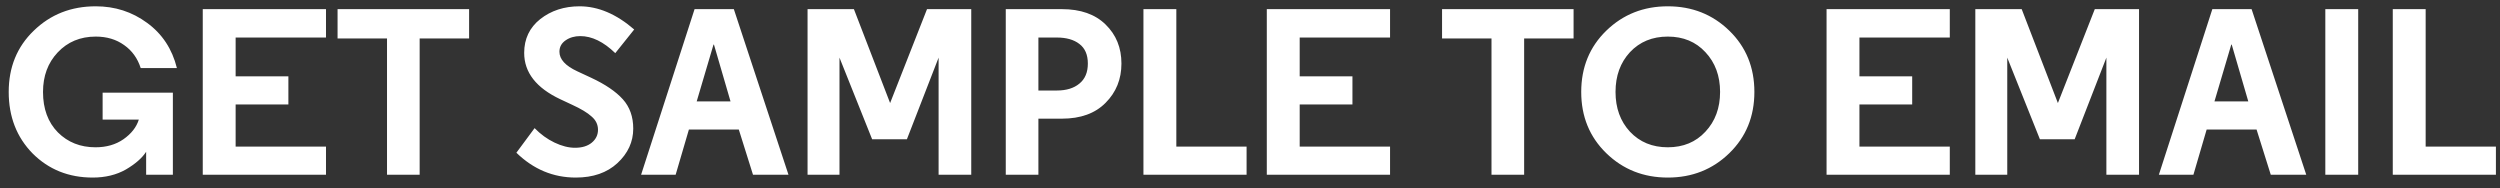 <svg width="186" height="14" viewBox="0 0 186 14" fill="none" xmlns="http://www.w3.org/2000/svg">
<rect x="0" y="0" width="186" height="14" fill="#333333" stroke="none"/>
<path d="M6.896 13.211C5.112 13.211 3.622 12.613 2.425 11.416C1.24 10.207 0.648 8.682 0.648 6.84C0.648 4.998 1.269 3.478 2.513 2.282C3.757 1.073 5.294 0.469 7.124 0.469C8.556 0.469 9.829 0.879 10.944 1.701C12.07 2.522 12.809 3.643 13.161 5.062H10.468C10.234 4.335 9.823 3.766 9.236 3.355C8.65 2.933 7.946 2.722 7.124 2.722C5.975 2.722 5.03 3.115 4.291 3.901C3.563 4.675 3.2 5.655 3.2 6.84C3.2 8.095 3.569 9.099 4.308 9.85C5.048 10.589 5.98 10.958 7.107 10.958C7.916 10.958 8.609 10.759 9.184 10.36C9.77 9.949 10.152 9.462 10.328 8.899H7.635V6.893H12.862V13H10.873V11.293C10.568 11.762 10.064 12.202 9.36 12.613C8.656 13.012 7.834 13.211 6.896 13.211ZM24.254 0.68V2.792H17.531V5.678H21.456V7.773H17.531V10.906H24.254V13H15.085V0.68H24.254ZM25.115 0.68H34.901V2.862H31.222V13H28.794V2.862H25.115V0.68ZM47.184 2.194L45.776 3.954C44.907 3.109 44.039 2.686 43.171 2.686C42.748 2.686 42.385 2.792 42.08 3.003C41.774 3.214 41.622 3.496 41.622 3.848C41.622 4.411 42.068 4.898 42.959 5.309L43.98 5.784C45.036 6.277 45.822 6.811 46.339 7.386C46.855 7.961 47.113 8.688 47.113 9.568C47.113 10.554 46.72 11.41 45.934 12.138C45.16 12.853 44.127 13.211 42.836 13.211C41.158 13.211 39.686 12.595 38.419 11.363L39.774 9.533C40.22 9.99 40.713 10.348 41.252 10.606C41.792 10.864 42.302 10.994 42.783 10.994C43.3 10.994 43.71 10.87 44.016 10.624C44.332 10.366 44.491 10.043 44.491 9.656C44.491 9.269 44.332 8.94 44.016 8.67C43.71 8.389 43.224 8.095 42.555 7.79L41.692 7.386C39.897 6.541 38.999 5.391 38.999 3.936C38.999 2.892 39.398 2.053 40.196 1.419C41.006 0.786 41.98 0.469 43.118 0.469C44.502 0.469 45.858 1.044 47.184 2.194ZM54.597 0.68L58.663 13H56.023L54.967 9.638H51.254L50.268 13H47.698L51.676 0.68H54.597ZM54.351 7.544L53.119 3.32H53.084L51.834 7.544H54.351ZM67.474 10.36H64.886L62.458 4.288V13H60.082V0.68H63.531L66.224 7.667L68.97 0.68H72.261V13H69.832V4.288L67.474 10.36ZM77.257 8.829V13H74.829V0.68H79C80.396 0.68 81.481 1.061 82.256 1.824C83.042 2.587 83.435 3.555 83.435 4.728C83.435 5.89 83.042 6.863 82.256 7.65C81.481 8.436 80.396 8.829 79 8.829H77.257ZM78.63 2.792H77.257V6.734H78.63C79.334 6.734 79.891 6.564 80.302 6.224C80.725 5.884 80.936 5.385 80.936 4.728C80.936 4.071 80.725 3.584 80.302 3.267C79.891 2.95 79.334 2.792 78.63 2.792ZM92.746 13H85.072V0.68H87.519V10.906H92.746V13ZM103.42 0.68V2.792H96.697V5.678H100.622V7.773H96.697V10.906H103.42V13H94.25V0.68H103.42ZM107.289 0.68H117.074V2.862H113.396V13H110.967V2.862H107.289V0.68ZM119.508 2.282C120.752 1.073 122.278 0.469 124.084 0.469C125.891 0.469 127.417 1.073 128.66 2.282C129.904 3.49 130.526 5.01 130.526 6.84C130.526 8.67 129.904 10.19 128.66 11.398C127.417 12.607 125.891 13.211 124.084 13.211C122.278 13.211 120.752 12.607 119.508 11.398C118.265 10.19 117.643 8.67 117.643 6.84C117.643 5.01 118.265 3.49 119.508 2.282ZM121.268 9.797C121.996 10.571 122.935 10.958 124.084 10.958C125.234 10.958 126.167 10.571 126.883 9.797C127.61 9.022 127.974 8.037 127.974 6.84C127.974 5.643 127.61 4.658 126.883 3.883C126.167 3.109 125.234 2.722 124.084 2.722C122.935 2.722 121.996 3.109 121.268 3.883C120.553 4.658 120.195 5.643 120.195 6.84C120.195 8.037 120.553 9.022 121.268 9.797ZM145.065 0.68V2.792H138.342V5.678H142.267V7.773H138.342V10.906H145.065V13H135.896V0.68H145.065ZM154.356 10.36H151.769L149.34 4.288V13H146.964V0.68H150.414L153.107 7.667L155.852 0.68H159.144V13H156.715V4.288L154.356 10.36ZM167.519 0.68L171.585 13H168.945L167.889 9.638H164.175L163.19 13H160.62L164.598 0.68H167.519ZM167.273 7.544L166.041 3.32H166.006L164.756 7.544H167.273ZM173.004 13V0.68H175.45V13H173.004ZM185.696 13H178.022V0.68H180.469V10.906H185.696V13Z" fill="white"/>
</svg>
